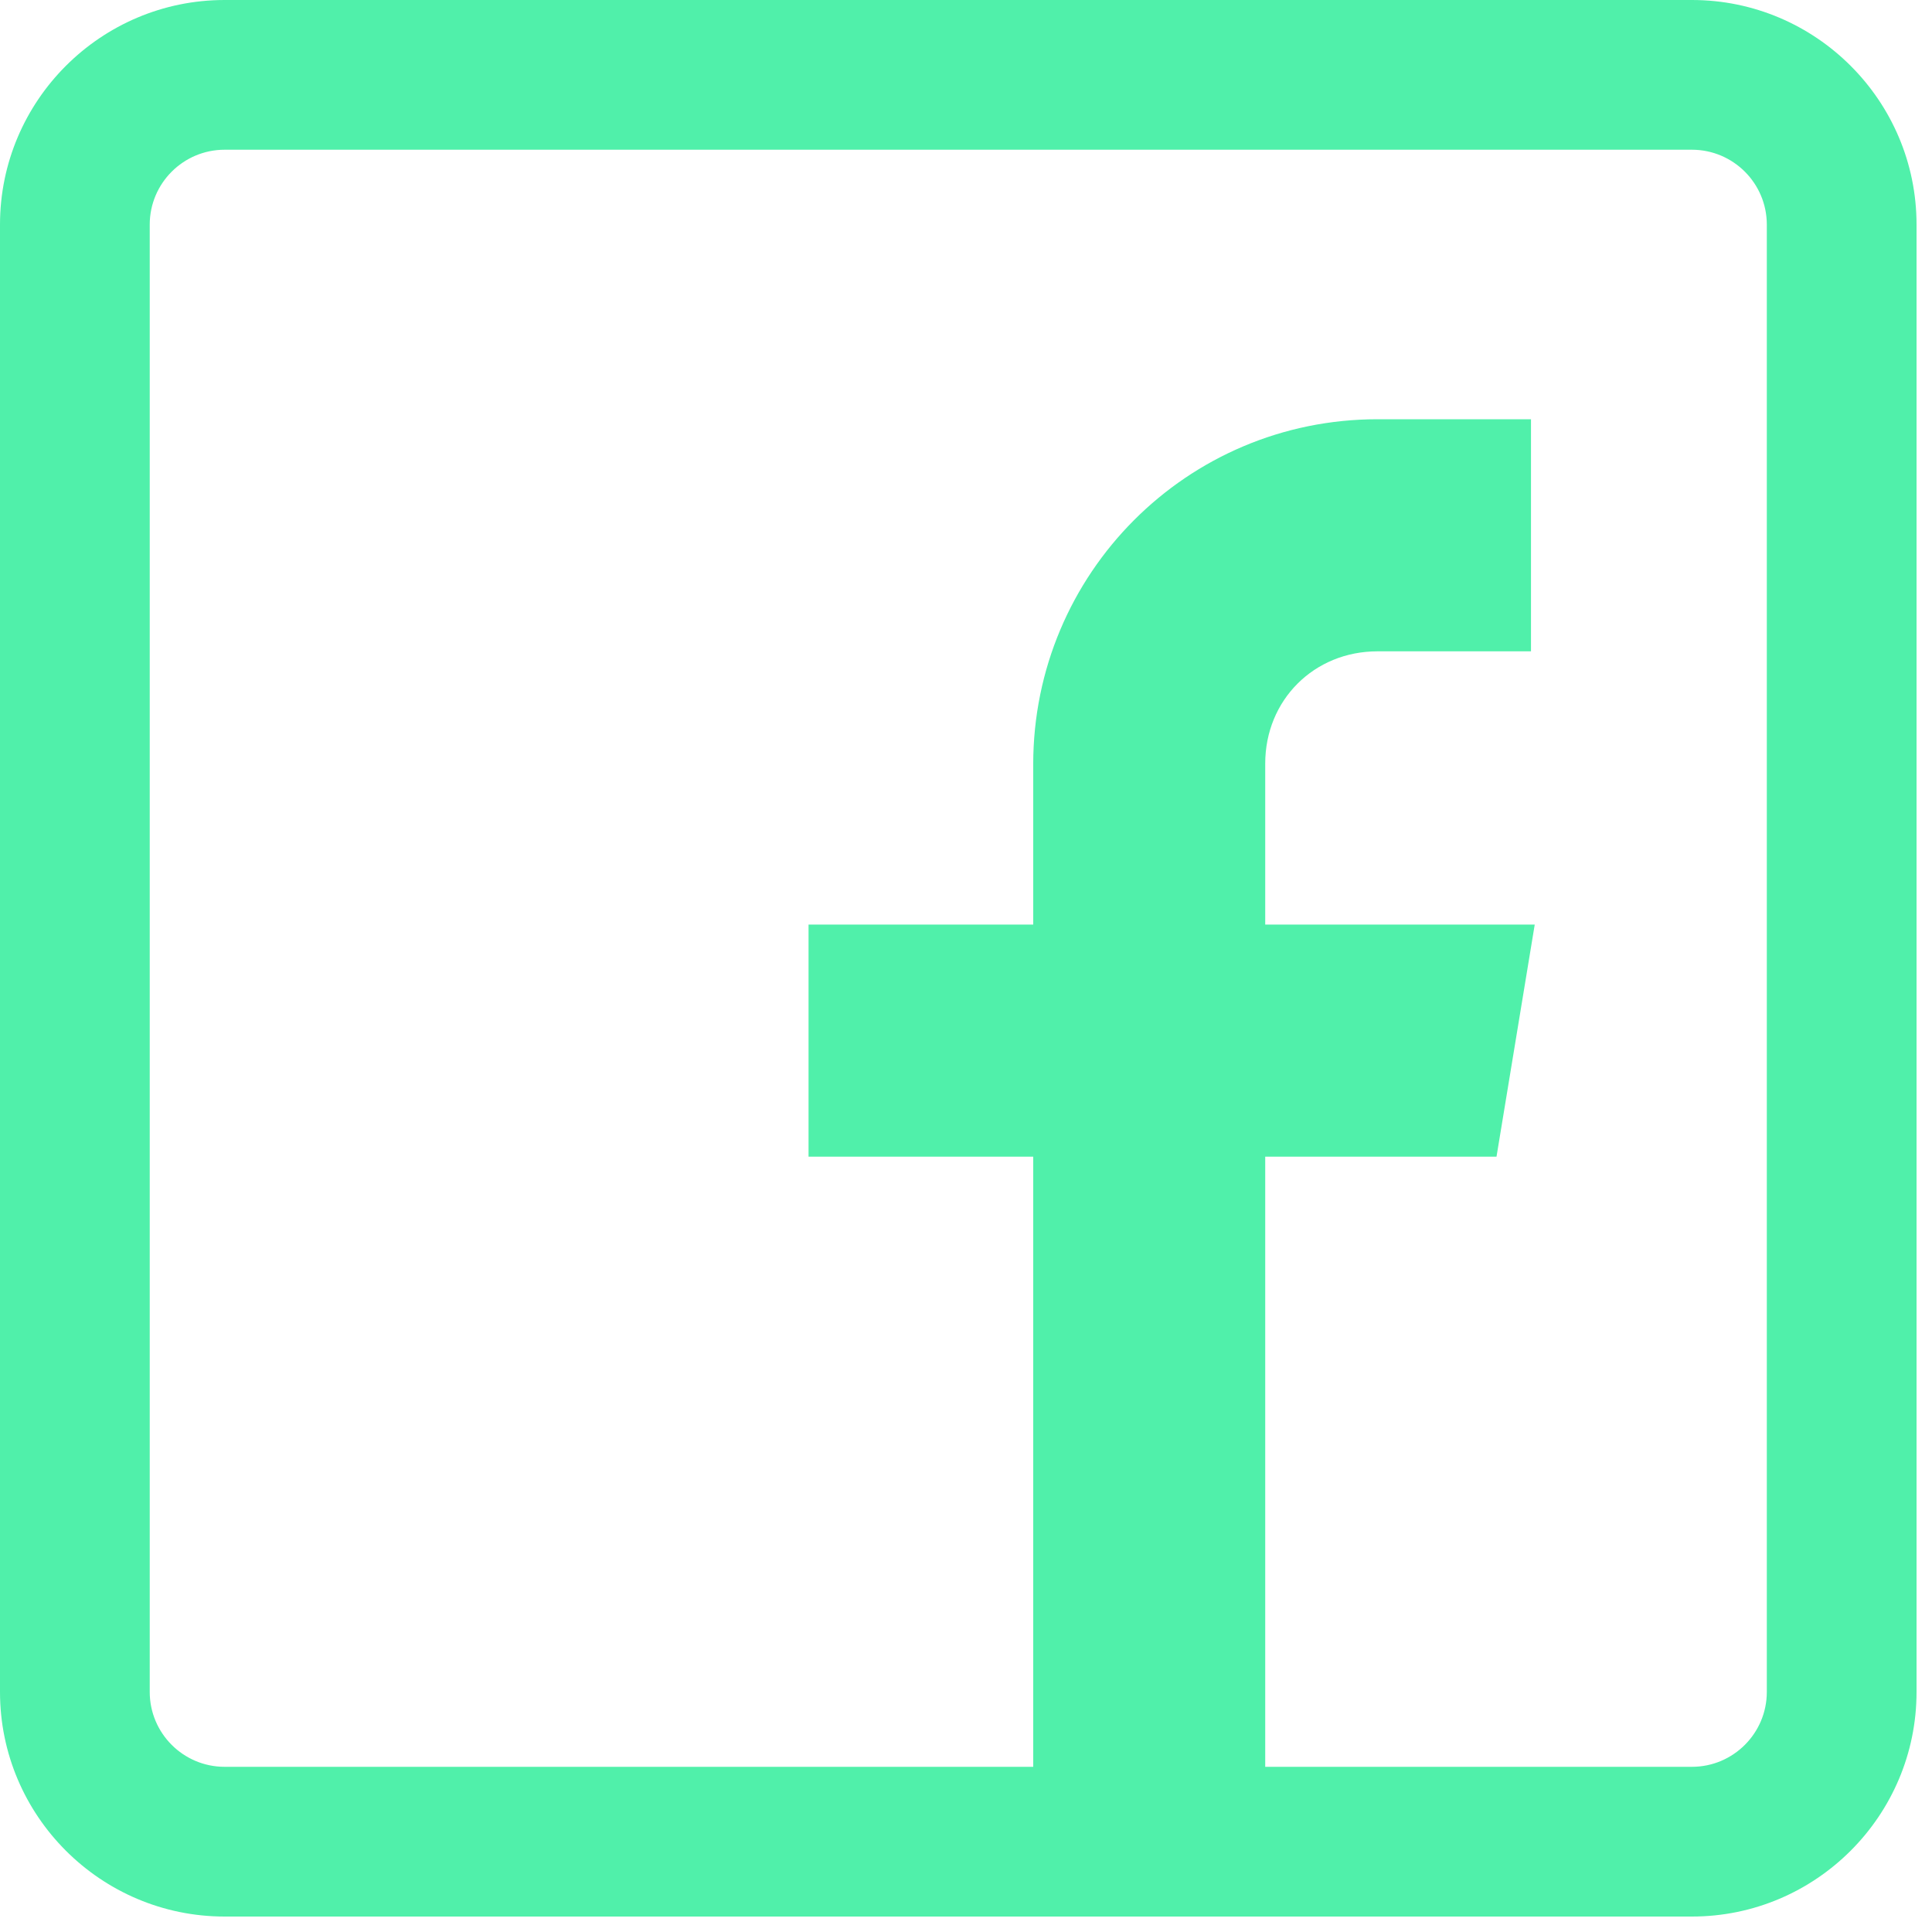 <?xml version="1.0" encoding="UTF-8" standalone="no"?>
<svg
   xmlns:dc="http://purl.org/dc/elements/1.1/"
   xmlns:cc="http://creativecommons.org/ns#"
   xmlns:rdf="http://www.w3.org/1999/02/22-rdf-syntax-ns#"
   xmlns:svg="http://www.w3.org/2000/svg"
   xmlns="http://www.w3.org/2000/svg"
   version="1.1"
   id="Capa_1"
   x="0px"
   y="0px"
   viewBox="0 0 32 32"
   xml:space="preserve"
   width="32"
   height="32"><defs
   id="defs7992" />
<g
   id="g7957"
   transform="scale(0.062)"
   style="fill:#50f0aa;fill-opacity:1">
	<g
   id="g7955"
   style="fill:#50f0aa;fill-opacity:1">
		<path
   d="M 452,0 H 60 C 26.916,0 0,26.916 0,60 v 392 c 0,33.084 26.916,60 60,60 h 392 c 33.084,0 60,-26.916 60,-60 V 60 C 512,26.916 485.084,0 452,0 Z m 20,452 c 0,11.028 -8.972,20 -20,20 H 338 V 309 h 61.79 L 410,247 h -72 v -43 c 0,-16.975 13.025,-30 30,-30 h 41 v -62 h -41 c -50.923,0 -91.978,41.25 -91.978,92.174 V 247 H 216 v 62 h 60.022 V 472 H 60 C 48.972,472 40,463.028 40,452 V 60 C 40,48.972 48.972,40 60,40 h 392 c 11.028,0 20,8.972 20,20 z"
   id="path7953"
   style="fill:#50f0aa;fill-opacity:1" />
	</g>
</g>
<g
   id="g7959"
   transform="translate(0,-480)">
</g>
<g
   id="g7961"
   transform="translate(0,-480)">
</g>
<g
   id="g7963"
   transform="translate(0,-480)">
</g>
<g
   id="g7965"
   transform="translate(0,-480)">
</g>
<g
   id="g7967"
   transform="translate(0,-480)">
</g>
<g
   id="g7969"
   transform="translate(0,-480)">
</g>
<g
   id="g7971"
   transform="translate(0,-480)">
</g>
<g
   id="g7973"
   transform="translate(0,-480)">
</g>
<g
   id="g7975"
   transform="translate(0,-480)">
</g>
<g
   id="g7977"
   transform="translate(0,-480)">
</g>
<g
   id="g7979"
   transform="translate(0,-480)">
</g>
<g
   id="g7981"
   transform="translate(0,-480)">
</g>
<g
   id="g7983"
   transform="translate(0,-480)">
</g>
<g
   id="g7985"
   transform="translate(0,-480)">
</g>
<g
   id="g7987"
   transform="translate(0,-480)">
</g>
</svg>